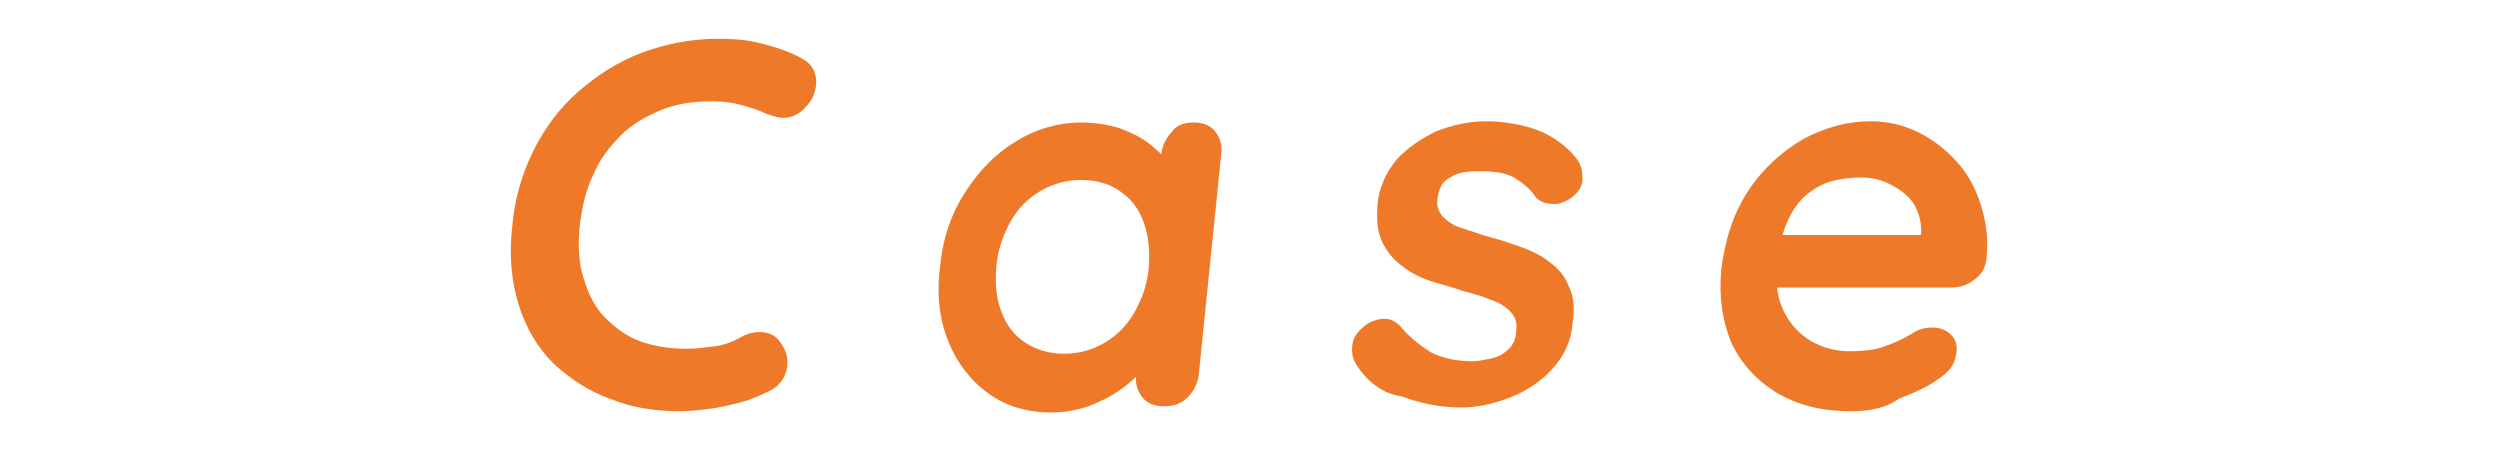 <?xml version="1.0" encoding="utf-8"?>
<!-- Generator: Adobe Illustrator 26.3.1, SVG Export Plug-In . SVG Version: 6.00 Build 0)  -->
<svg version="1.1" id="レイヤー_1" xmlns="http://www.w3.org/2000/svg" xmlns:xlink="http://www.w3.org/1999/xlink" x="0px"
	 y="0px" width="200px" height="36px" viewBox="0 0 200 36" style="enable-background:new 0 0 200 36;" xml:space="preserve">
<style type="text/css">
	.st0{fill:#EE7A29;}
</style>
<g>
	<g>
		<path class="st0" d="M64.2,4.7c0.7,0.4,1,0.9,1.1,1.7c0,0.8-0.2,1.5-0.8,2.1C64.1,9,63.6,9.3,63,9.4c-0.6,0.1-1.1-0.1-1.7-0.3
			c-0.6-0.3-1.3-0.5-2-0.7c-0.7-0.2-1.5-0.3-2.3-0.3c-1.5,0-2.9,0.2-4.1,0.7c-1.2,0.5-2.3,1.1-3.2,2c-0.9,0.9-1.7,1.9-2.2,3.1
			c-0.6,1.2-0.9,2.5-1.1,4c-0.2,1.7-0.1,3.2,0.3,4.4c0.4,1.3,0.9,2.3,1.7,3.1c0.8,0.8,1.7,1.5,2.8,1.9c1.1,0.4,2.4,0.6,3.7,0.6
			c0.7,0,1.5-0.1,2.3-0.2c0.8-0.1,1.5-0.4,2.2-0.8c0.6-0.3,1.2-0.4,1.8-0.3c0.6,0.1,1,0.4,1.3,0.9c0.5,0.7,0.6,1.4,0.4,2.2
			c-0.2,0.7-0.7,1.3-1.4,1.6c-0.8,0.4-1.5,0.7-2.3,0.9c-0.8,0.2-1.6,0.4-2.4,0.5c-0.8,0.1-1.6,0.2-2.4,0.2c-2,0-3.9-0.3-5.6-1
			c-1.7-0.6-3.2-1.6-4.5-2.8c-1.3-1.3-2.2-2.8-2.8-4.7c-0.6-1.9-0.8-4.1-0.5-6.5c0.2-2.1,0.8-4.1,1.7-5.9c0.9-1.8,2.1-3.4,3.6-4.7
			c1.5-1.3,3.2-2.4,5.1-3.1c1.9-0.7,3.9-1.1,6.1-1.1c1.2,0,2.4,0.1,3.5,0.4C62.2,3.8,63.3,4.2,64.2,4.7z"/>
		<path class="st0" d="M95.5,9.8c0.7,0,1.3,0.2,1.7,0.7c0.4,0.5,0.6,1.1,0.5,1.8L95.9,30c-0.1,0.7-0.4,1.3-0.9,1.8
			c-0.5,0.5-1.1,0.7-1.9,0.7c-0.7,0-1.3-0.2-1.7-0.7c-0.4-0.5-0.6-1.1-0.5-1.8l0.2-2l0.9,0.4c0,0.4-0.3,0.8-0.7,1.3
			c-0.4,0.5-1,1-1.7,1.5c-0.7,0.5-1.5,0.9-2.5,1.3c-0.9,0.3-1.9,0.5-3,0.5c-1.9,0-3.6-0.5-5-1.5c-1.4-1-2.5-2.4-3.2-4.1
			c-0.7-1.7-1-3.7-0.7-6c0.2-2.3,0.9-4.3,2-6c1.1-1.7,2.4-3.1,4.1-4.1c1.6-1,3.4-1.5,5.2-1.5c1.2,0,2.3,0.2,3.2,0.5
			c1,0.4,1.8,0.8,2.5,1.4c0.7,0.6,1.2,1.1,1.5,1.7c0.3,0.6,0.5,1.1,0.5,1.4l-1.6,0.5l0.3-3c0.1-0.7,0.4-1.3,0.9-1.8
			C94.1,10,94.8,9.8,95.5,9.8z M85.1,28.3c1.2,0,2.3-0.3,3.3-0.9s1.8-1.4,2.4-2.5c0.6-1.1,1-2.2,1.1-3.5c0.1-1.3,0-2.5-0.4-3.6
			c-0.4-1.1-1-1.9-1.9-2.5c-0.8-0.6-1.9-0.9-3.1-0.9c-1.2,0-2.3,0.3-3.3,0.9c-1,0.6-1.8,1.4-2.4,2.5c-0.6,1.1-1,2.3-1.1,3.6
			c-0.1,1.3,0,2.5,0.4,3.5c0.4,1.1,1,1.9,1.9,2.5C82.9,28,84,28.3,85.1,28.3z"/>
		<path class="st0" d="M108.4,29c-0.2-0.4-0.3-0.9-0.2-1.5c0.1-0.6,0.5-1.1,1.2-1.6c0.5-0.3,1-0.4,1.4-0.4c0.5,0,1,0.3,1.4,0.8
			c0.7,0.8,1.5,1.4,2.3,1.9c0.8,0.4,1.9,0.7,3.3,0.7c0.4,0,0.9-0.1,1.4-0.2c0.5-0.1,1-0.3,1.4-0.7c0.4-0.3,0.7-0.9,0.7-1.6
			c0.1-0.6-0.1-1.1-0.5-1.5c-0.4-0.4-0.9-0.7-1.5-0.9c-0.7-0.3-1.4-0.5-2.2-0.7c-0.8-0.3-1.7-0.5-2.6-0.8c-0.9-0.3-1.7-0.7-2.3-1.2
			c-0.7-0.5-1.2-1.1-1.6-1.9c-0.4-0.8-0.5-1.8-0.4-3c0.1-1.4,0.7-2.6,1.5-3.6c0.9-1,2-1.7,3.2-2.3c1.3-0.5,2.6-0.8,4-0.8
			c0.9,0,1.7,0.1,2.7,0.3c0.9,0.2,1.8,0.5,2.6,1c0.8,0.5,1.5,1.1,2,1.8c0.3,0.4,0.4,0.9,0.4,1.5c0,0.6-0.3,1.1-1,1.6
			c-0.5,0.3-1,0.5-1.5,0.4c-0.5,0-1-0.2-1.3-0.6c-0.4-0.6-1-1.1-1.7-1.5s-1.6-0.5-2.7-0.5c-0.4,0-0.9,0-1.4,0.1
			c-0.5,0.1-0.9,0.3-1.3,0.6c-0.4,0.3-0.6,0.8-0.7,1.5c-0.1,0.6,0.1,1.1,0.5,1.5c0.4,0.4,0.9,0.7,1.6,0.9c0.7,0.2,1.4,0.5,2.2,0.7
			c0.8,0.2,1.6,0.5,2.5,0.8c0.8,0.3,1.6,0.7,2.2,1.2c0.7,0.5,1.2,1.1,1.5,1.9c0.4,0.8,0.5,1.8,0.3,3c-0.1,1.4-0.7,2.6-1.6,3.6
			s-2.1,1.8-3.4,2.3c-1.3,0.5-2.6,0.8-3.9,0.8c-1.6,0-3.2-0.3-4.8-0.9C110.6,31.5,109.3,30.5,108.4,29z"/>
		<path class="st0" d="M148.1,32.9c-2.4,0-4.3-0.5-6-1.5c-1.6-1-2.8-2.3-3.6-4c-0.7-1.7-1-3.6-0.8-5.8c0.3-2.5,1-4.6,2.2-6.4
			c1.2-1.8,2.7-3.1,4.4-4.1c1.7-0.9,3.5-1.4,5.3-1.4c1.4,0,2.7,0.3,3.9,0.9c1.2,0.6,2.2,1.4,3.1,2.4c0.9,1,1.5,2.2,1.9,3.5
			c0.4,1.3,0.6,2.8,0.4,4.3c-0.1,0.7-0.4,1.2-1,1.6c-0.5,0.4-1.1,0.6-1.8,0.6h-15.9l-0.8-4.2h15.2l-1,0.8l0.1-1.1
			c0-0.8-0.2-1.5-0.6-2.2c-0.4-0.6-1-1.1-1.8-1.5c-0.7-0.4-1.5-0.6-2.4-0.6c-0.8,0-1.6,0.1-2.4,0.3c-0.7,0.2-1.4,0.6-2,1.1
			c-0.6,0.5-1.1,1.2-1.5,2.1c-0.4,0.9-0.7,2-0.8,3.4c-0.2,1.5,0,2.8,0.5,3.8c0.5,1,1.2,1.8,2.2,2.4c0.9,0.5,1.9,0.8,3.1,0.8
			c1,0,1.9-0.1,2.5-0.3c0.6-0.2,1.1-0.4,1.5-0.6c0.4-0.2,0.8-0.4,1.1-0.6c0.5-0.3,1-0.4,1.5-0.4c0.6,0,1.1,0.2,1.5,0.6
			c0.4,0.4,0.5,0.9,0.4,1.5c-0.1,0.8-0.5,1.4-1.4,2c-0.8,0.6-1.9,1.1-3.2,1.6C150.8,32.7,149.4,32.9,148.1,32.9z"/>
	</g>
</g>
</svg>
